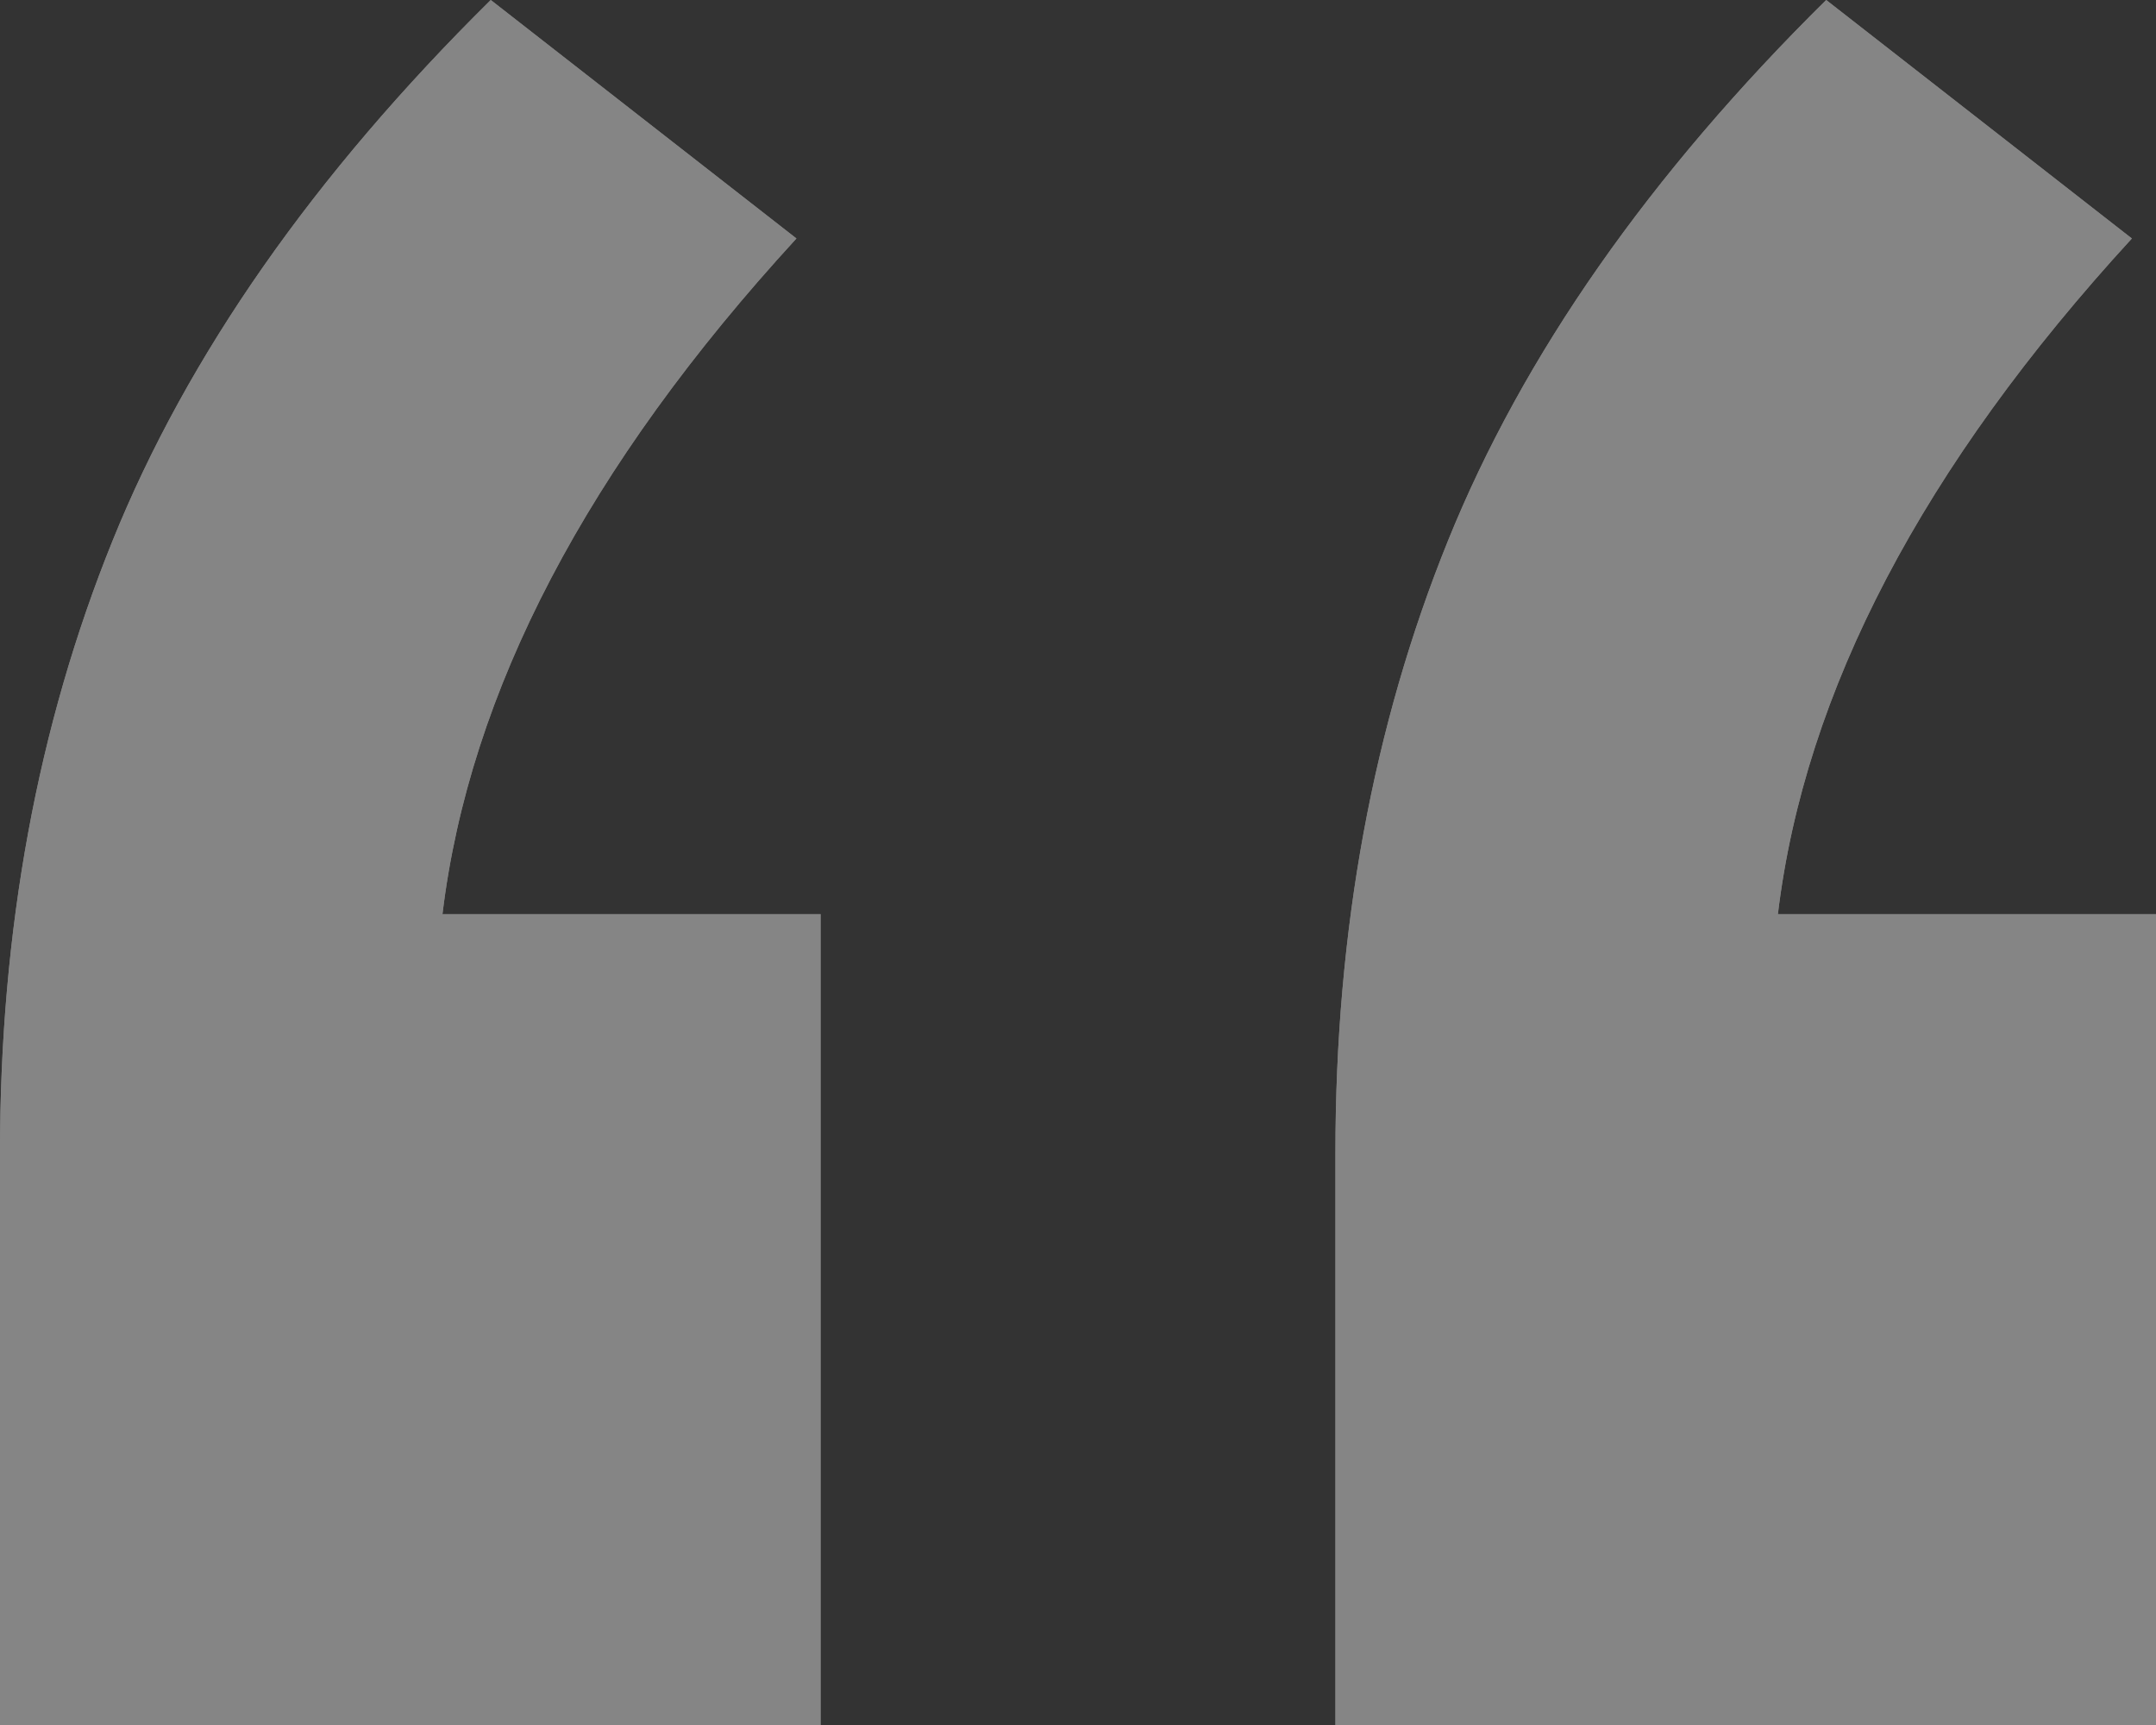 <?xml version="1.0" encoding="UTF-8"?>
<svg width="45px" height="36px" viewBox="0 0 45 36" version="1.1" xmlns="http://www.w3.org/2000/svg" xmlns:xlink="http://www.w3.org/1999/xlink">
    <rect x="0" y="0" width="45" height="36" fill="#333333" stroke="none"/>
    <title>“</title>
    <defs>
        <path d="M17.127,19.078 L17.127,36 L0,36 L0,24.055 C0,19.41 0.784,15.152 2.351,11.281 C3.918,7.41 6.549,3.65 10.243,0 L16.623,4.977 C12.257,9.733 9.795,14.433 9.235,19.078 L17.127,19.078 Z M45,19.078 L45,36 L27.873,36 L27.873,24.055 C27.873,19.41 28.657,15.152 30.224,11.281 C31.791,7.41 34.422,3.65 38.116,0 L44.496,4.977 C40.131,9.733 37.668,14.433 37.108,19.078 L45,19.078 Z" id="path-1"></path>
    </defs>
    <g id="UI-Design" stroke="none" stroke-width="1" fill="none" fill-rule="evenodd" opacity="0.402">
        <g id="Content-4-Copy" transform="translate(-345, -533)" fill="#FFFFFF" fill-rule="nonzero">
            <g id="Group-2" transform="translate(344, 120)">
                <g id="Group-8" transform="translate(0, 413)">
                    <g id="Shape" transform="translate(1, 0)">
                        <use xlink:href="#path-1"></use>
                        <use xlink:href="#path-1"></use>
                    </g>
                </g>
            </g>
        </g>
    </g>
</svg>